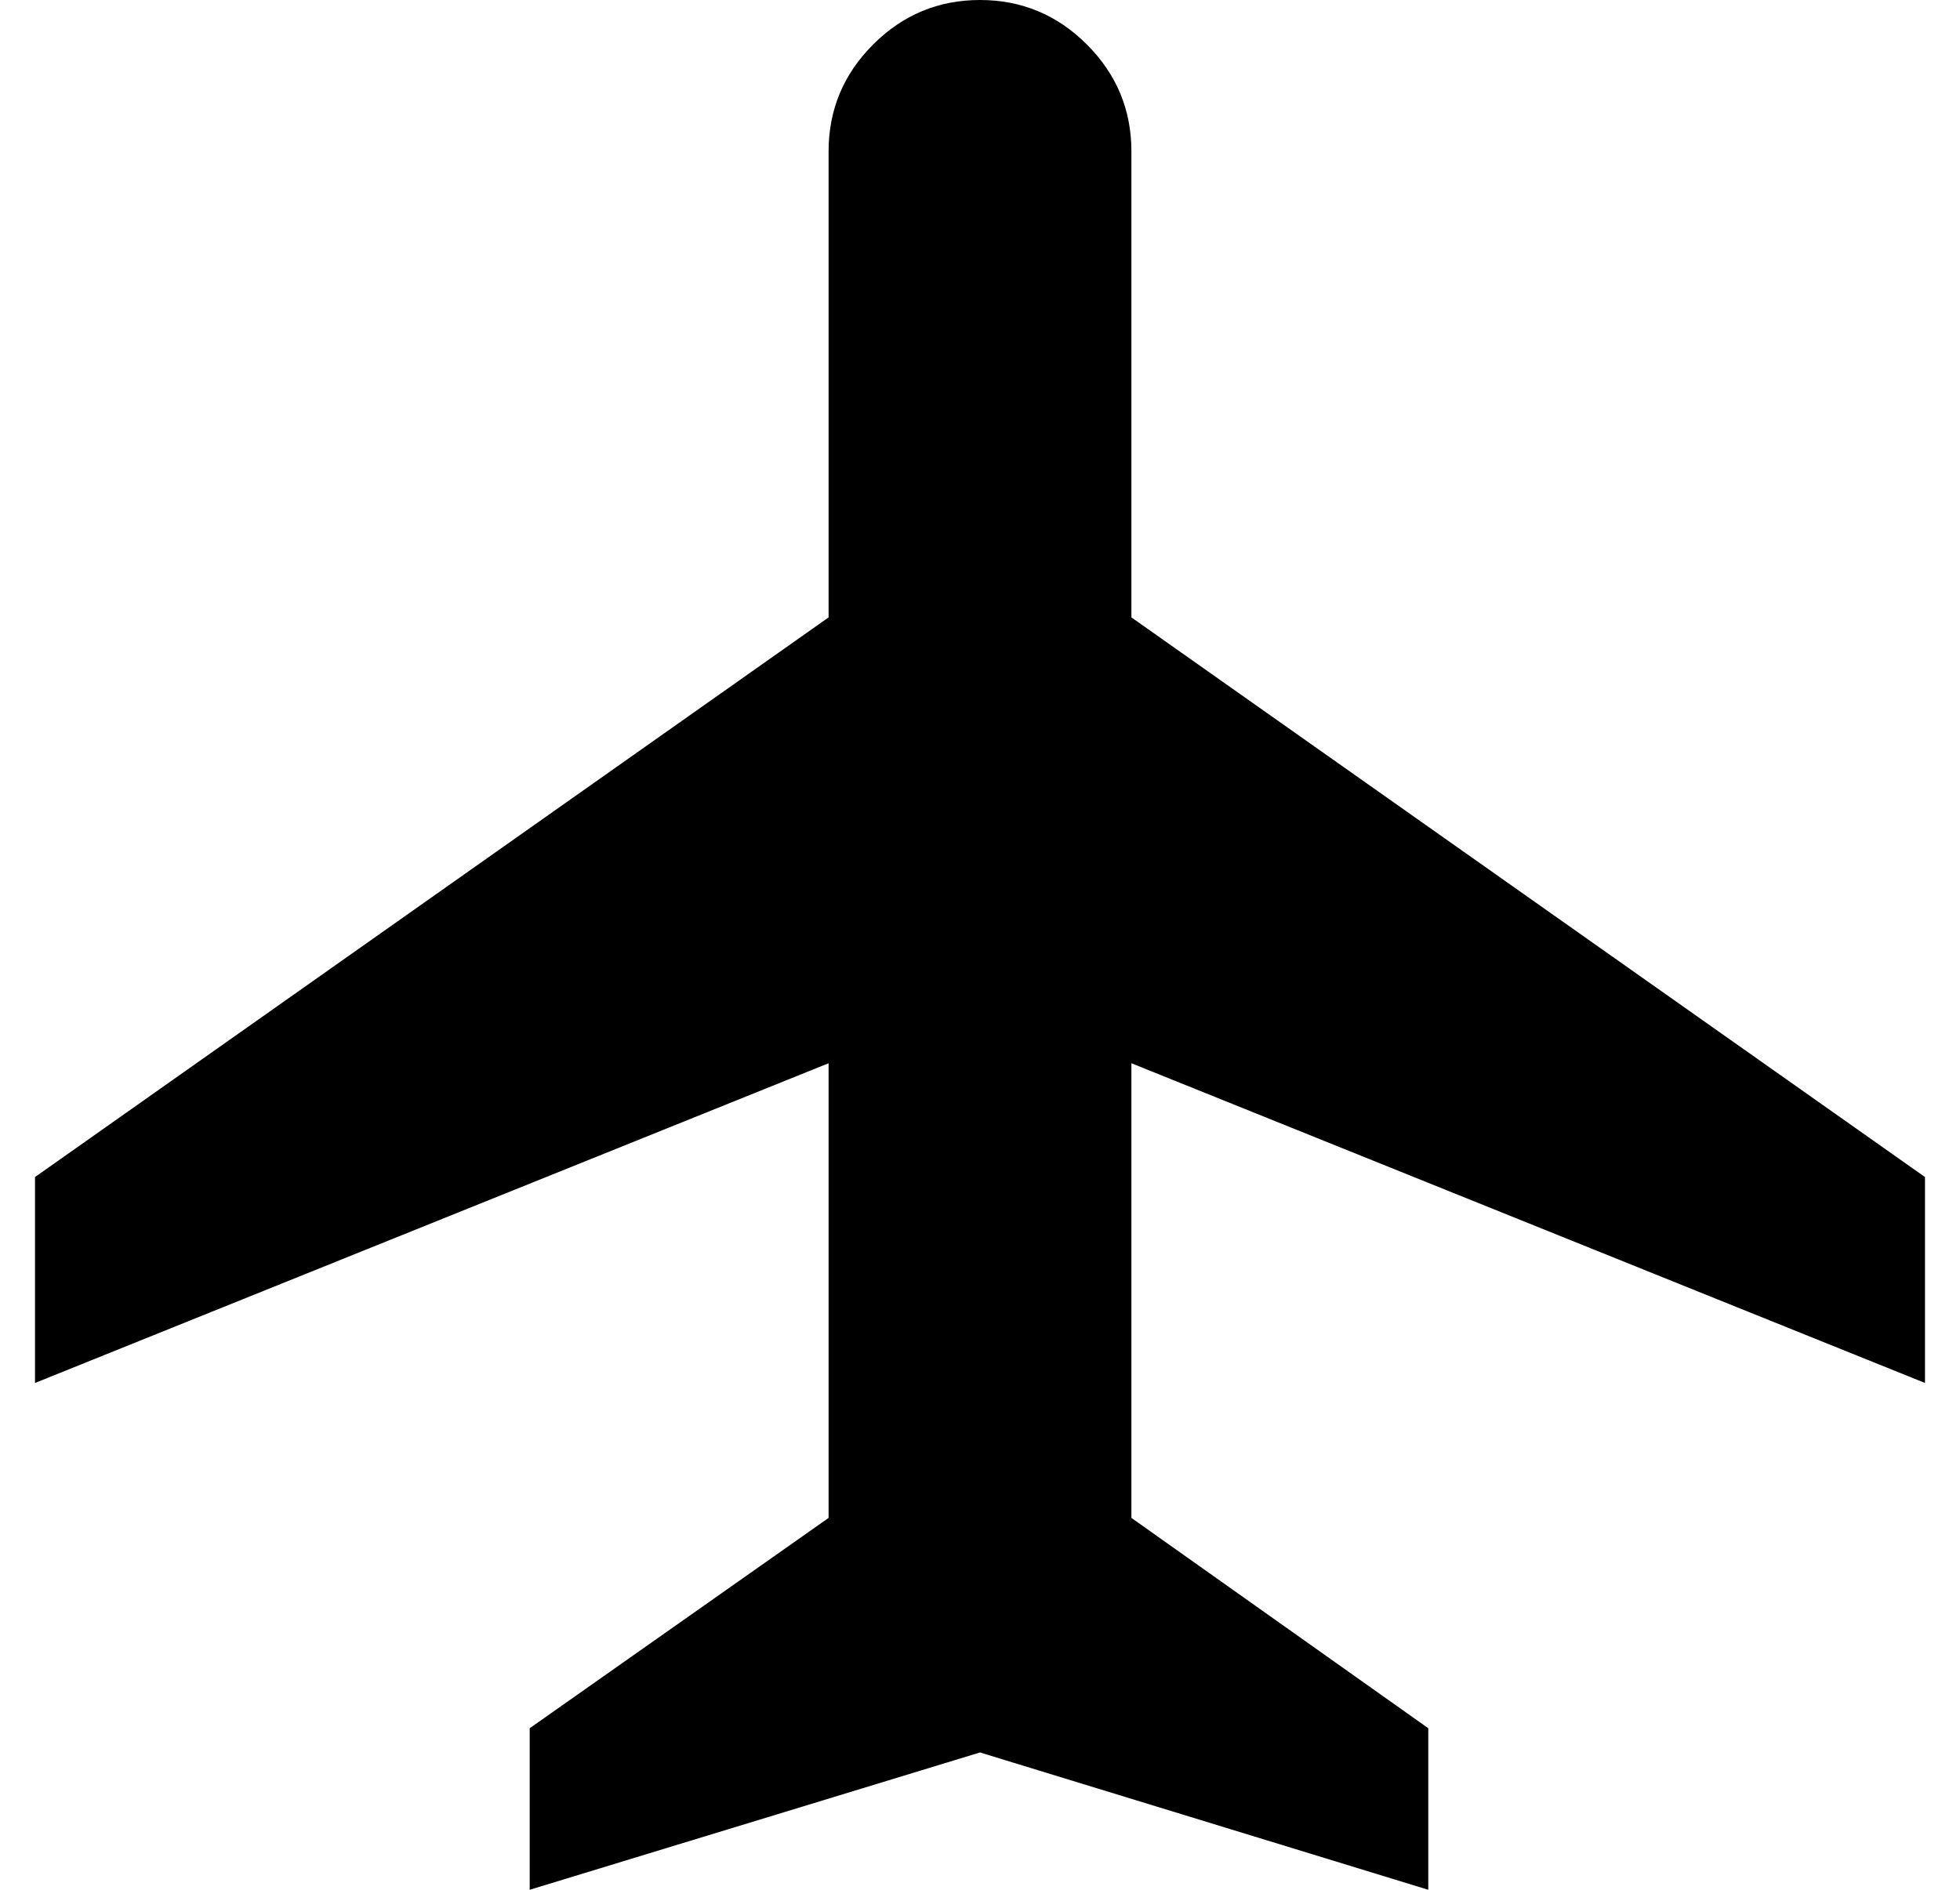 <svg xmlns="http://www.w3.org/2000/svg" width="28" height="27" viewBox="0 0 28 27" fill="none">
  <path d="M7.567 27V24.692L11.837 21.687V15.191L0.5 19.759V16.817L11.837 8.821V2.163C11.837 1.569 12.049 1.06 12.473 0.636C12.897 0.212 13.406 0 14 0C14.594 0 15.103 0.212 15.527 0.636C15.951 1.06 16.163 1.569 16.163 2.163V8.821L27.5 16.817V19.759L16.163 15.191V21.687L20.404 24.692V27L14 25.038L7.567 27Z" fill="black"/>
</svg>